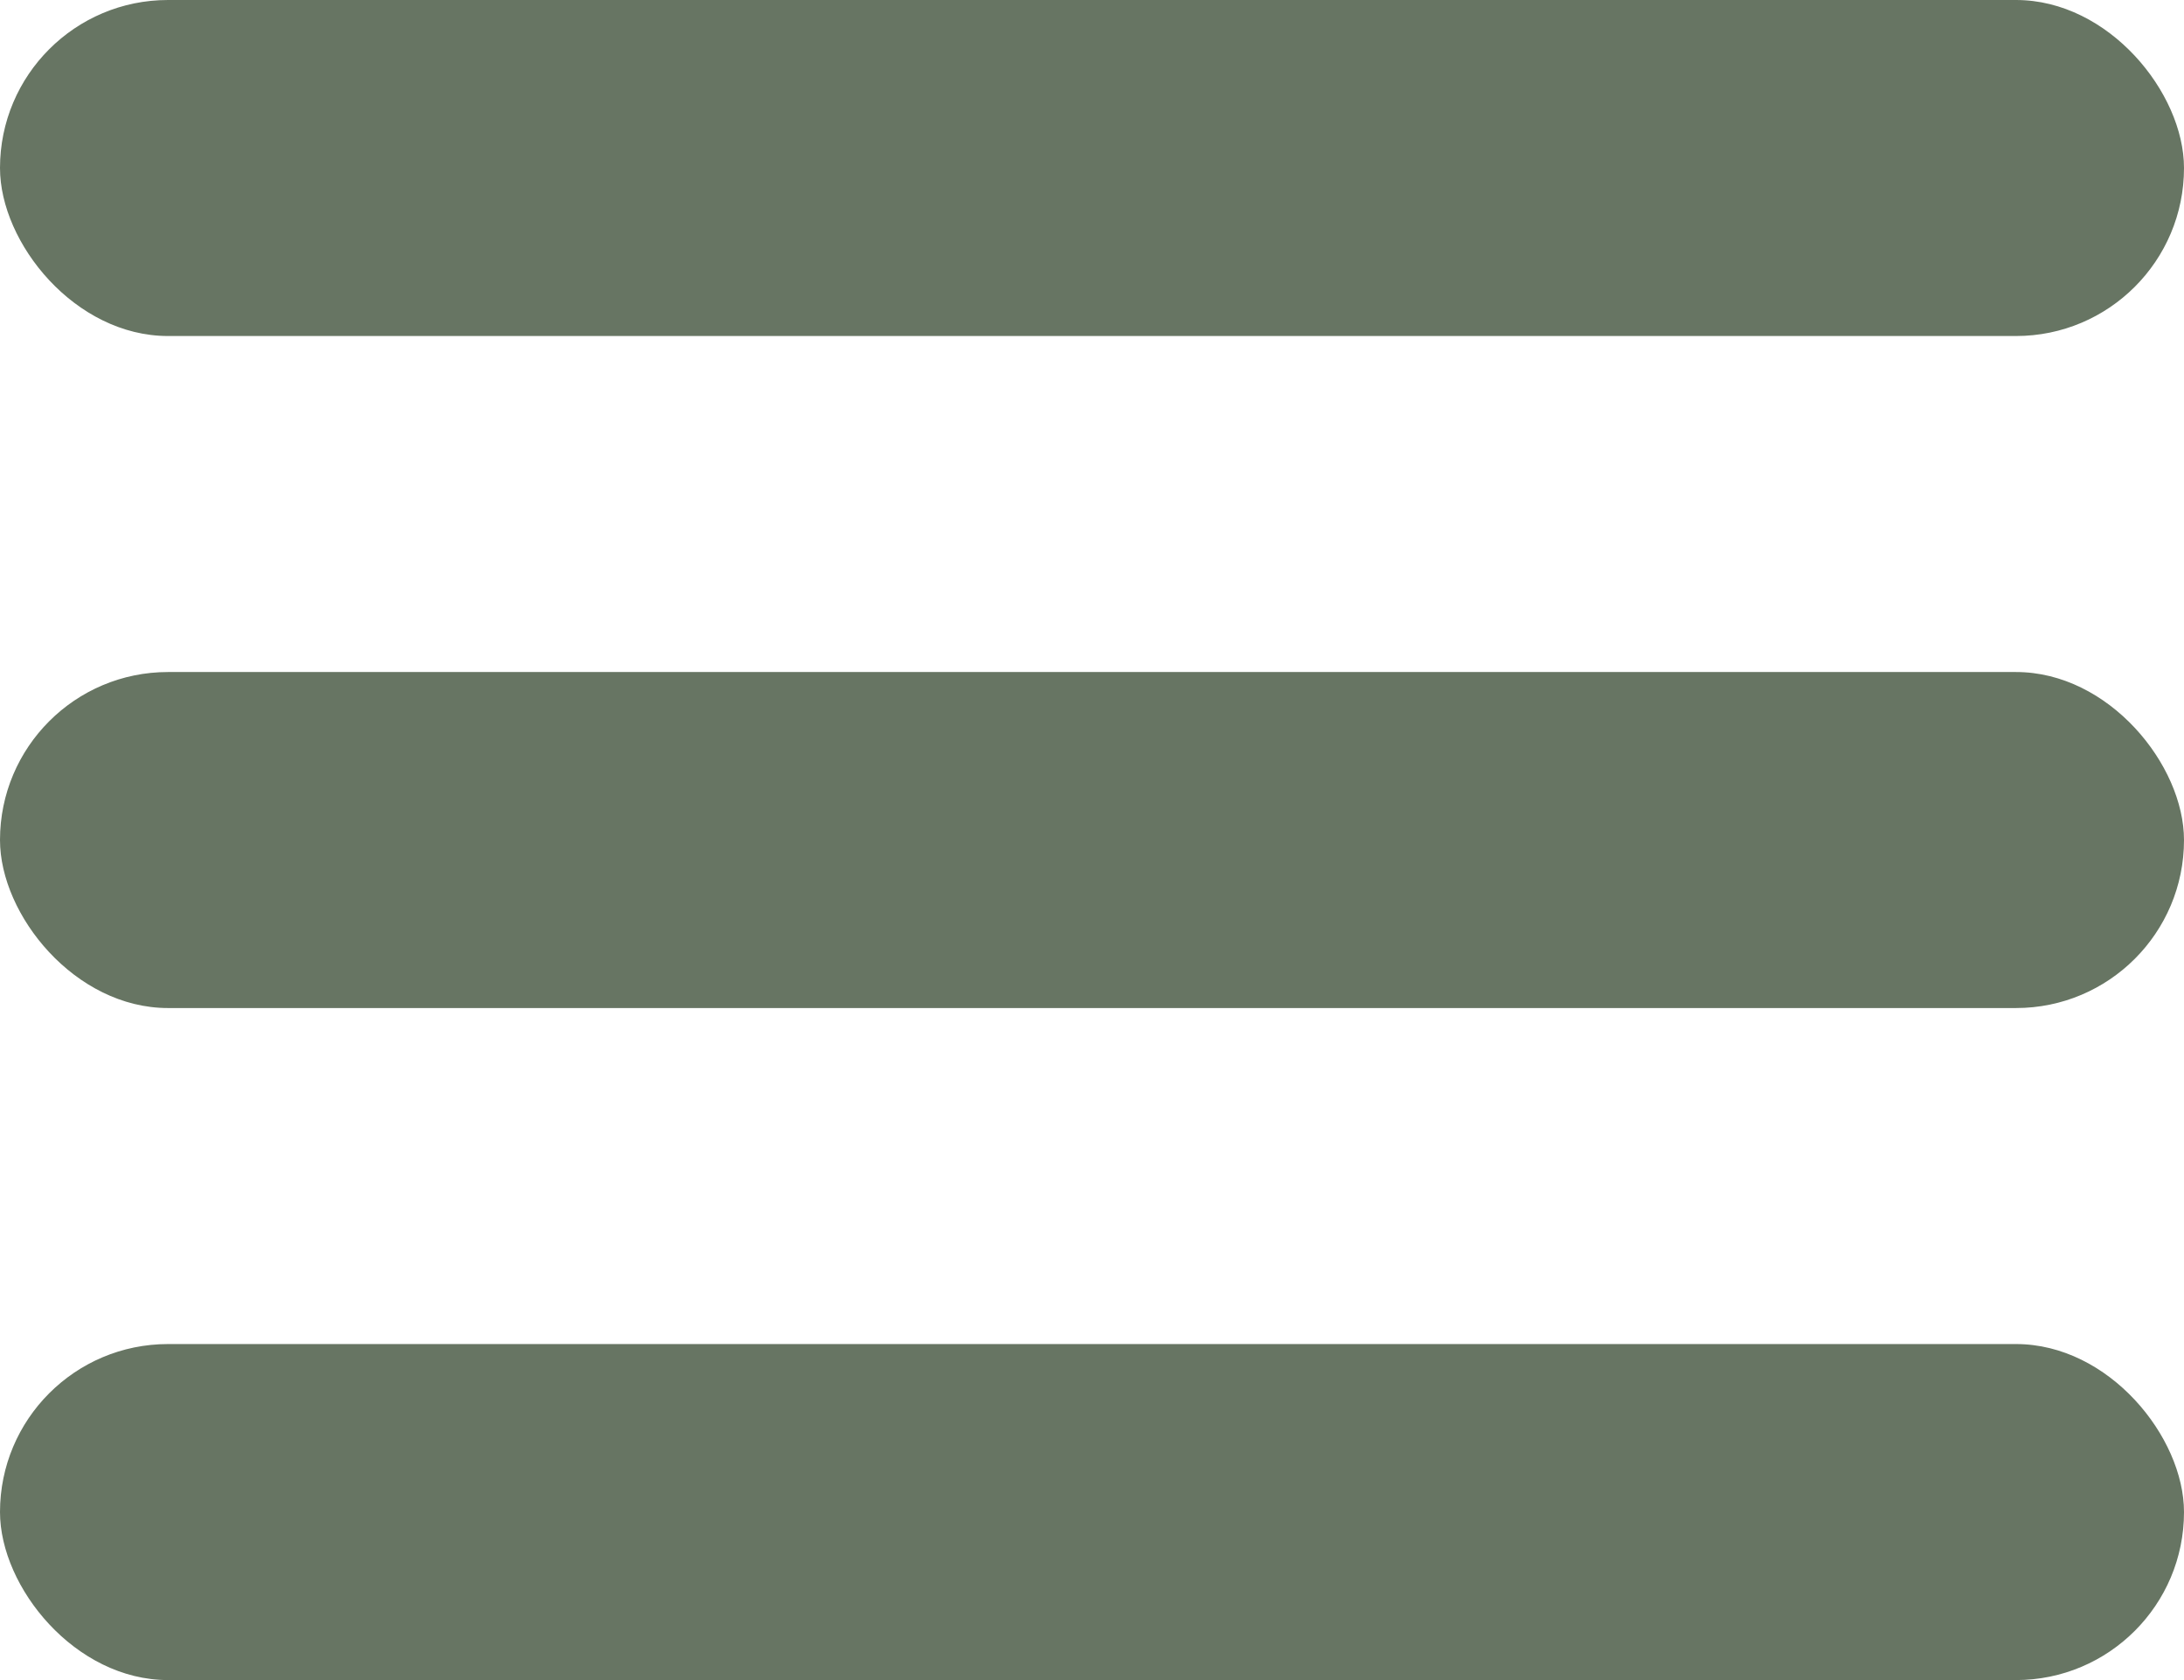 <svg id="レイヤー_1" data-name="レイヤー 1" xmlns="http://www.w3.org/2000/svg" viewBox="0 0 26 20"><defs><style>.cls-1{fill:#677563;}</style></defs><title>threeLine</title><rect class="cls-1" width="26" height="4" rx="2" ry="2"/><rect class="cls-1" y="16" width="26" height="4" rx="2" ry="2"/><rect class="cls-1" y="8" width="26" height="4" rx="2" ry="2"/></svg>